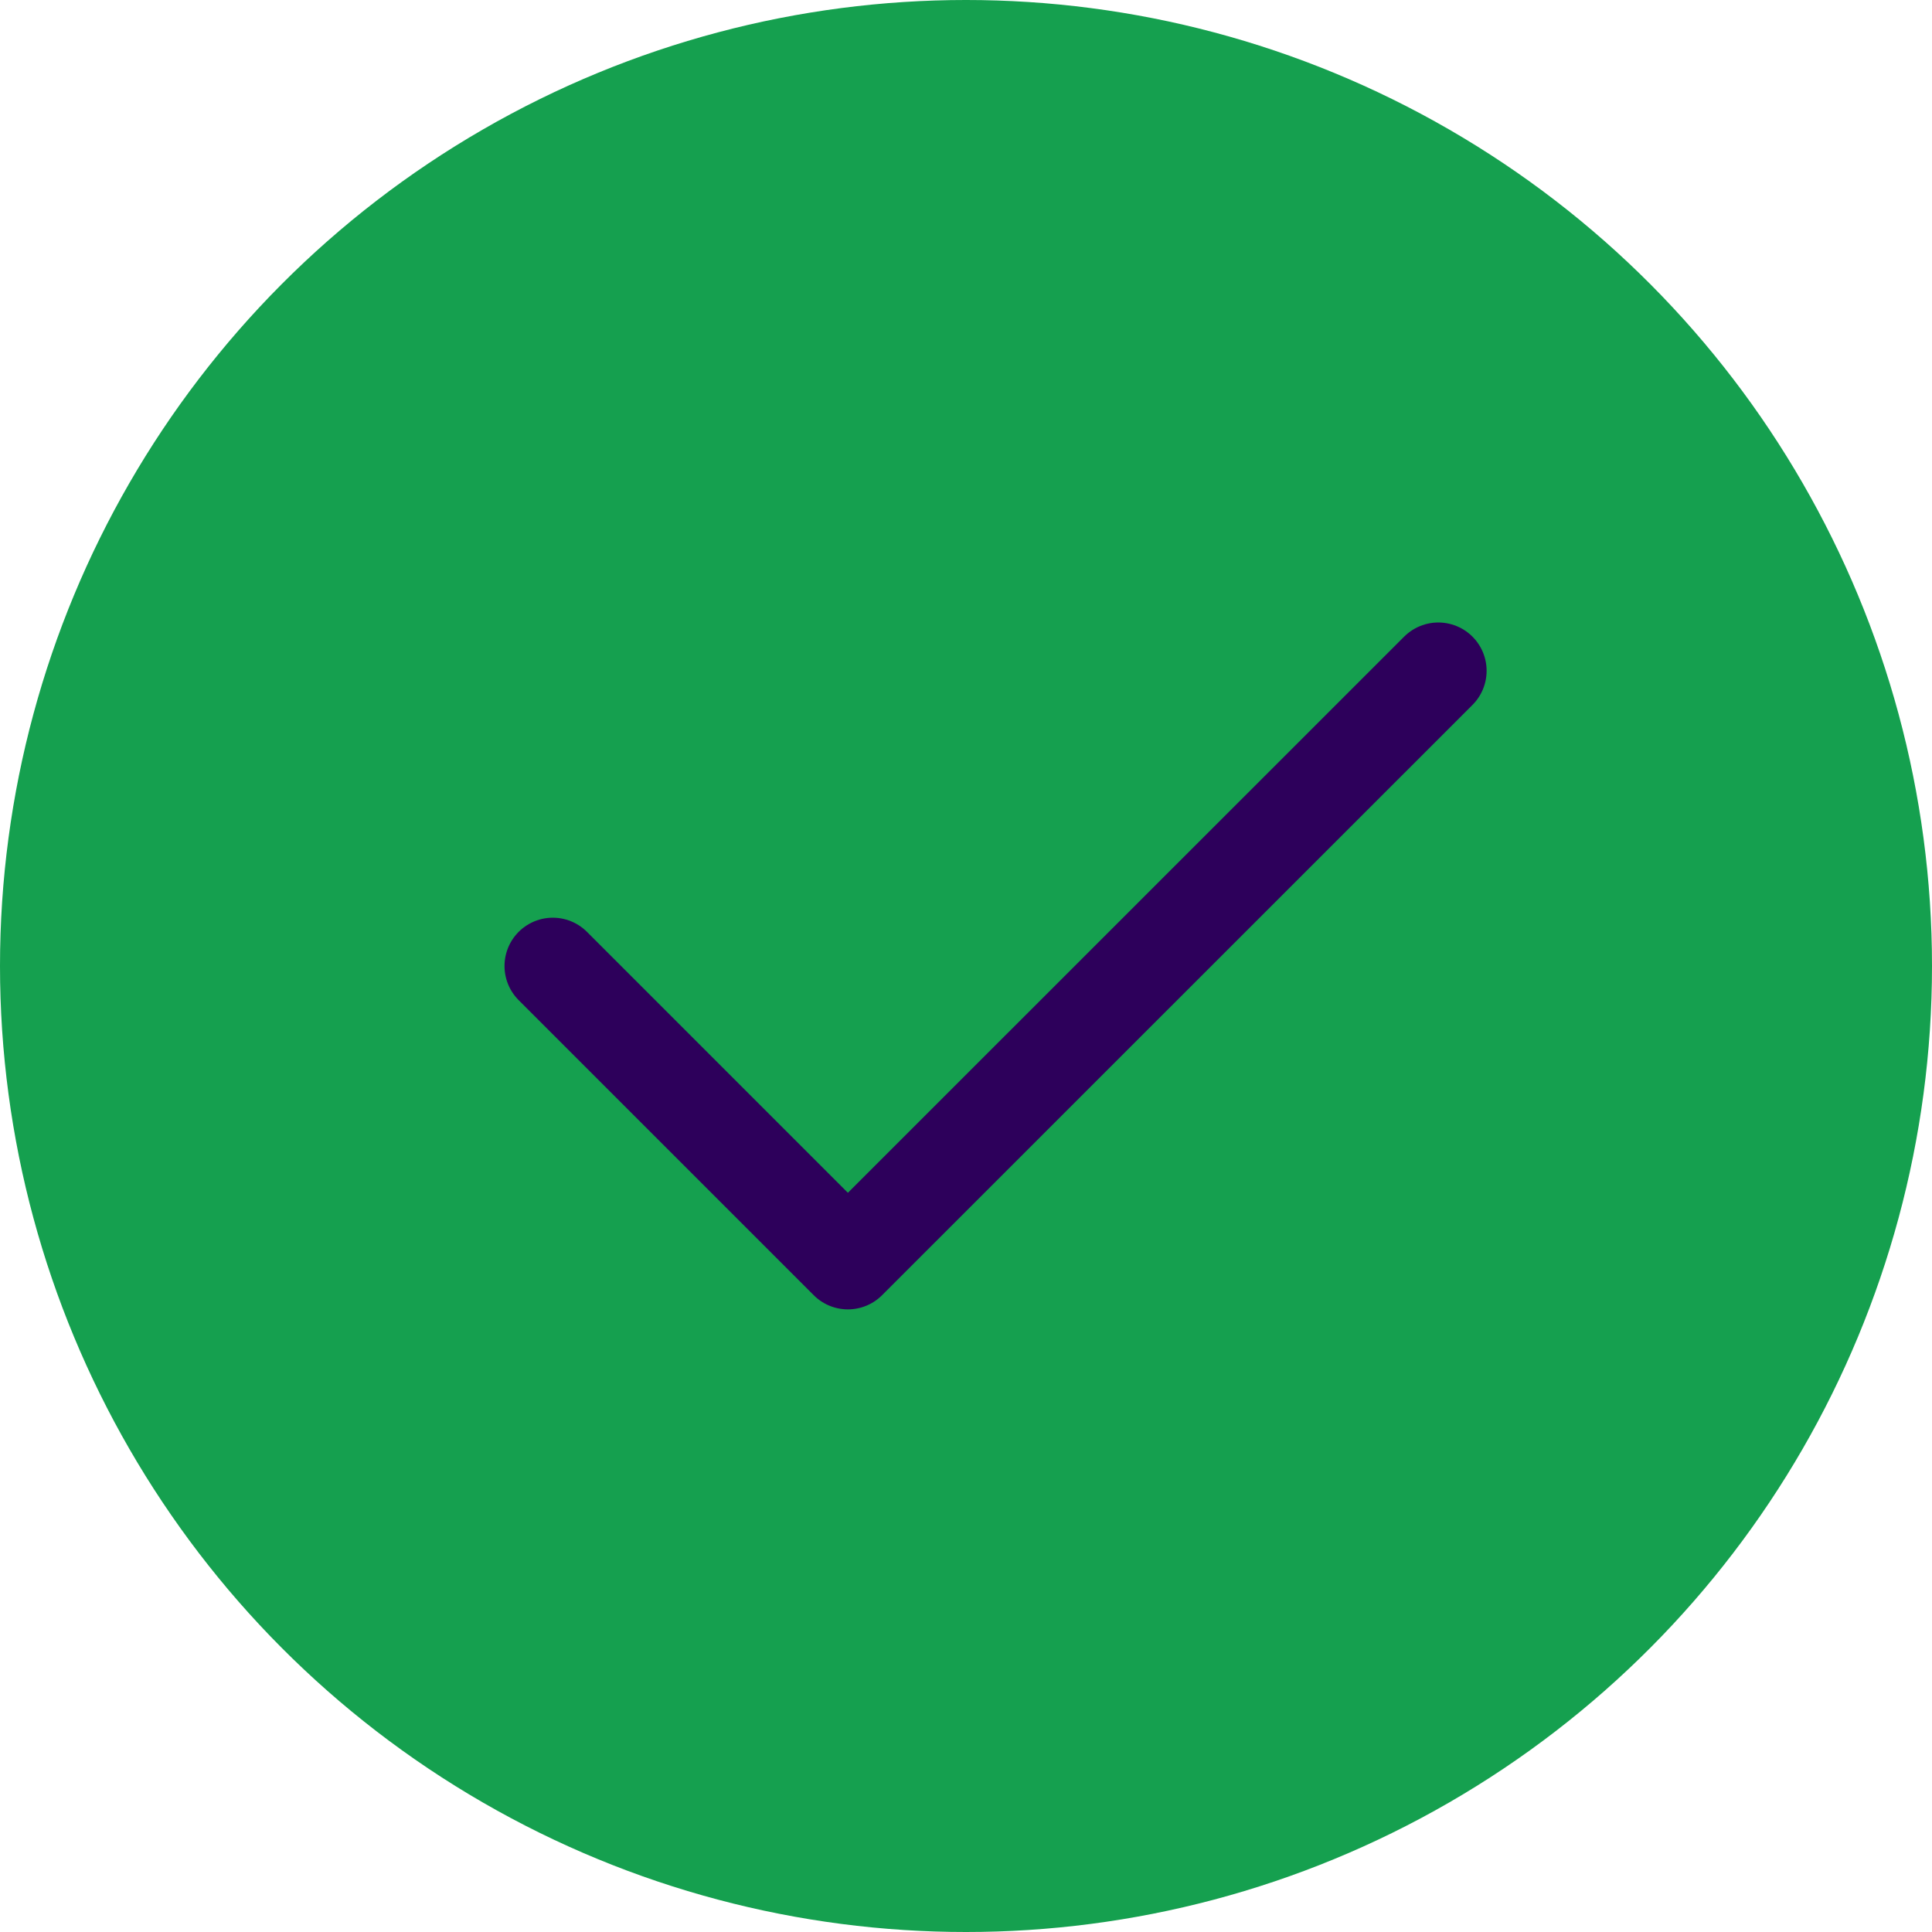 <?xml version="1.0" encoding="UTF-8"?> <svg xmlns="http://www.w3.org/2000/svg" width="15" height="15" viewBox="0 0 15 15" fill="none"><circle cx="7.5" cy="7.5" r="7.5" fill="#15A04F"></circle><path d="M11.167 5.208L6.583 9.791L4.292 7.5" stroke="#2D005B" stroke-width="0.75" stroke-linecap="round" stroke-linejoin="round"></path></svg> 